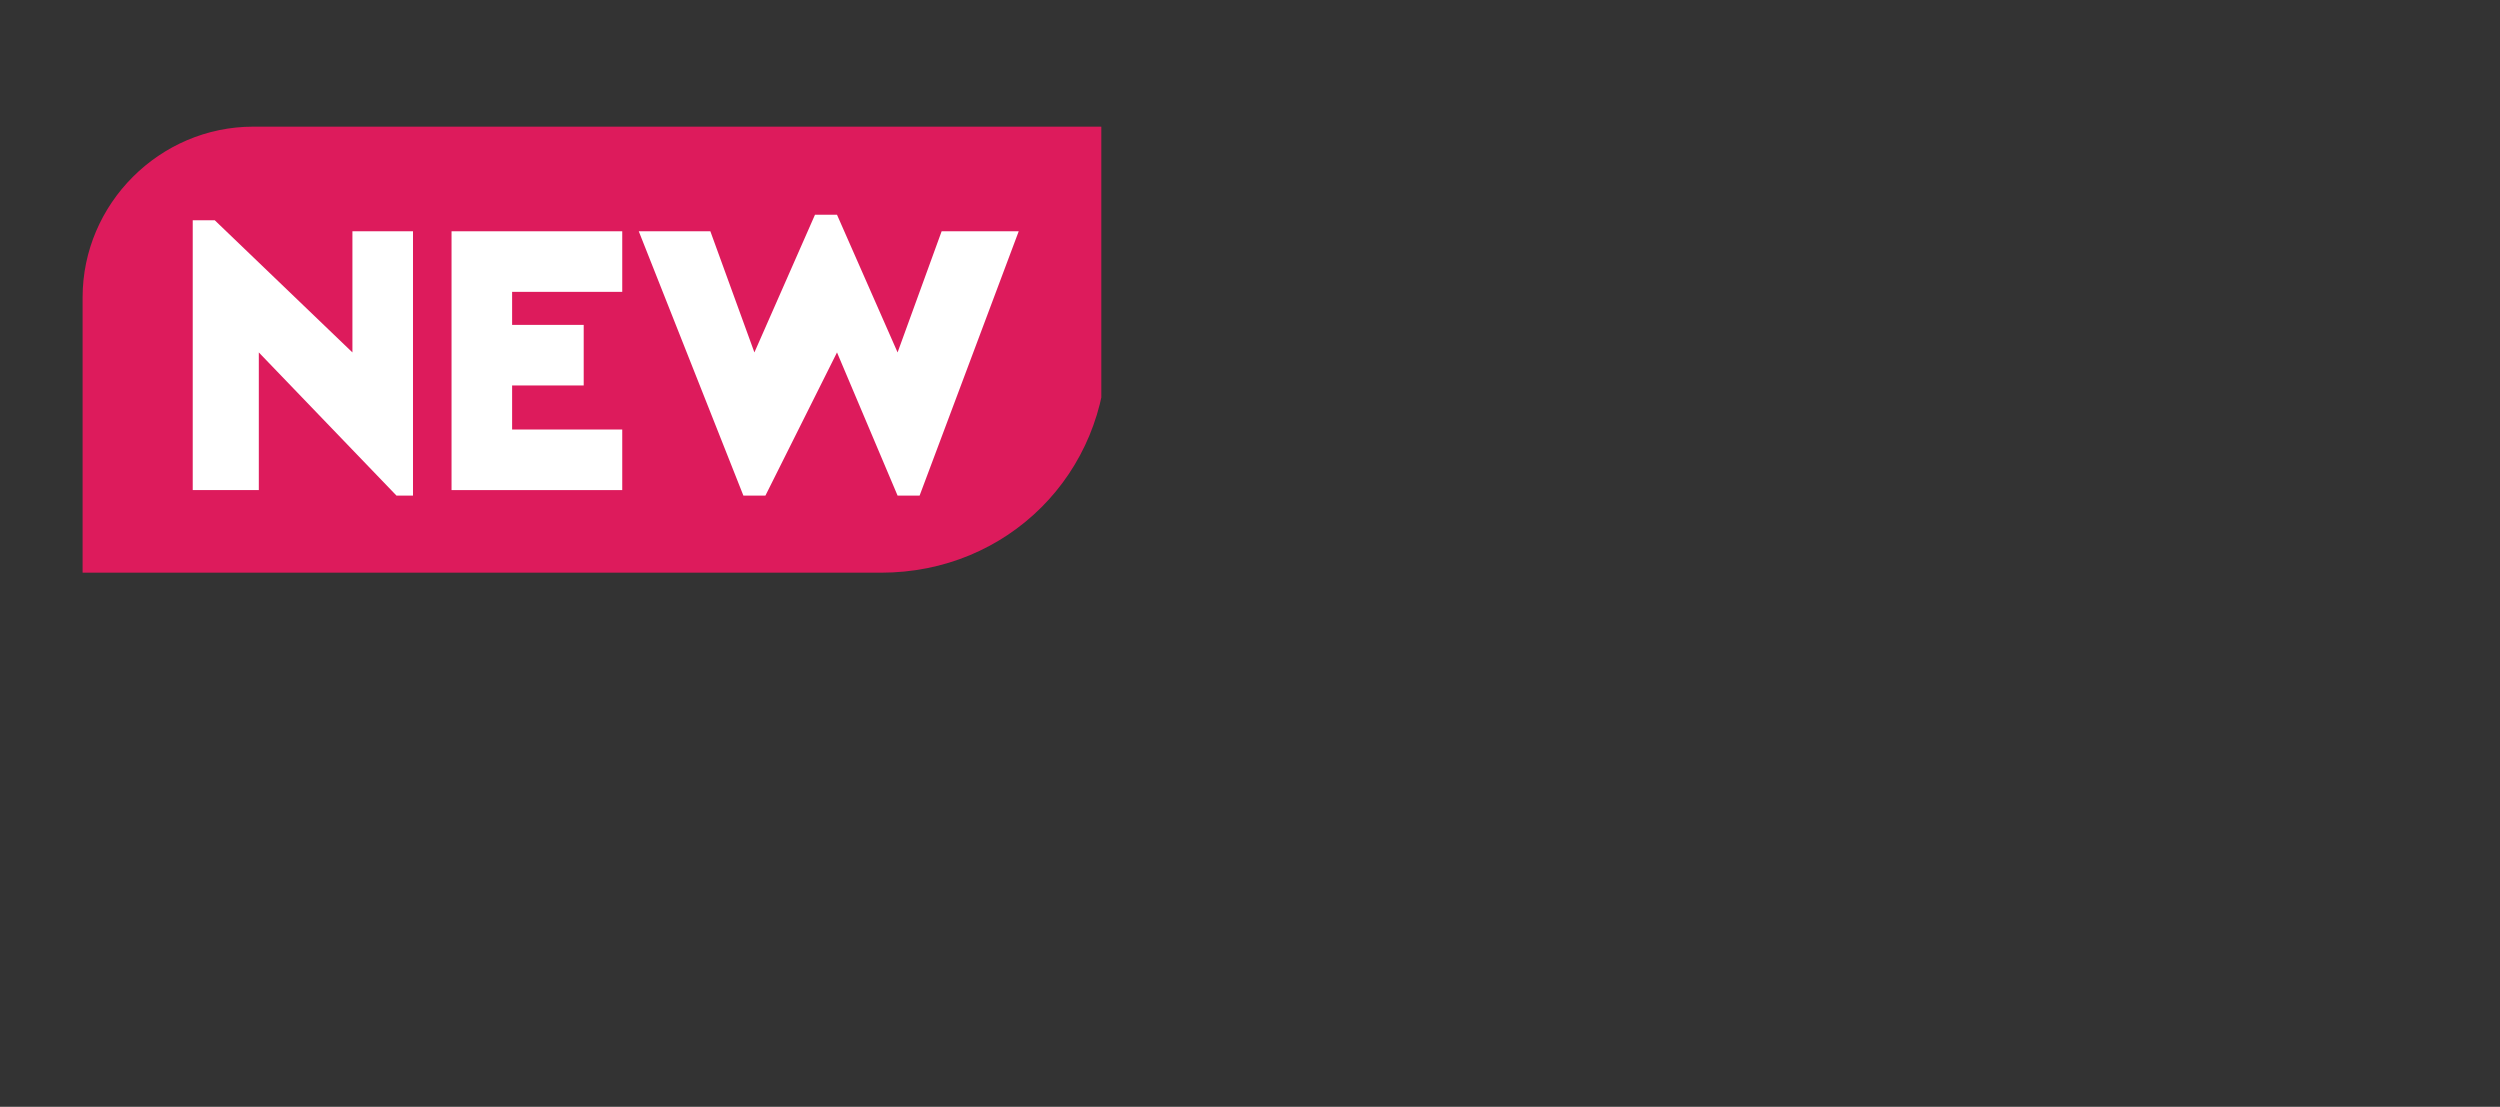 <?xml version="1.0" encoding="utf-8"?>
<!-- Generator: Adobe Illustrator 28.0.0, SVG Export Plug-In . SVG Version: 6.00 Build 0)  -->
<svg version="1.1" id="Layer_1" xmlns="http://www.w3.org/2000/svg" xmlns:xlink="http://www.w3.org/1999/xlink" x="0px" y="0px"
	 viewBox="0 0 45.4 20.1" style="enable-background:new 0 0 45.4 20.1;" xml:space="preserve">
<rect x="0" y="0" width="45.4" height="20.1" fill="#333333" stroke="none"/>
<style type="text/css">
	.st0{clip-path:url(#SVGID_00000063623683048062661220000012720531713163392694_);fill:#DD1B5C;}
	.st1{clip-path:url(#SVGID_00000147913257083042447970000011637214702277510579_);}
	.st2{fill:#FFFFFF;}
</style>
<g>
	<g>
		<g>
			<defs>
				<rect id="SVGID_1_" x="1.4" y="2.3" width="18.6" height="8.3"/>
			</defs>
			<clipPath id="SVGID_00000087371280485173228290000000563385095412144789_">
				<use xlink:href="#SVGID_1_"  style="overflow:visible;"/>
			</clipPath>
			<path style="clip-path:url(#SVGID_00000087371280485173228290000000563385095412144789_);fill:#DD1B5C;" d="M4.6,2.3
				c-1.7,0-3.1,1.4-3.1,3.1v5H16c2.3,0,4.1-1.8,4.1-4.1v-4H4.6z"/>
		</g>
	</g>
	<g>
		<g>
			<defs>
				<rect id="SVGID_00000074407109404481117690000011816050890619489459_" x="1.4" y="2.3" width="18.6" height="8.3"/>
			</defs>
			<clipPath id="SVGID_00000101795341697085257750000017260624407453074580_">
				<use xlink:href="#SVGID_00000074407109404481117690000011816050890619489459_"  style="overflow:visible;"/>
			</clipPath>
			<g style="clip-path:url(#SVGID_00000101795341697085257750000017260624407453074580_);">
				<path class="st2" d="M7.5,4.2V9H7.2L4.7,6.4v2.5H3.5V4h0.4l2.5,2.4V4.2H7.5z"/>
				<path class="st2" d="M8.2,4.2h3.1v1.1h-2v0.6h1.3V7H9.3v0.8h2v1.1H8.2V4.2z"/>
				<path class="st2" d="M18.5,4.2L16.7,9h-0.4l-1.1-2.6L13.9,9h-0.4l-1.9-4.8h1.3l0.8,2.2l1.1-2.5h0.4l1.1,2.5l0.8-2.2H18.5z"/>
			</g>
		</g>
	</g>
</g>
</svg>
